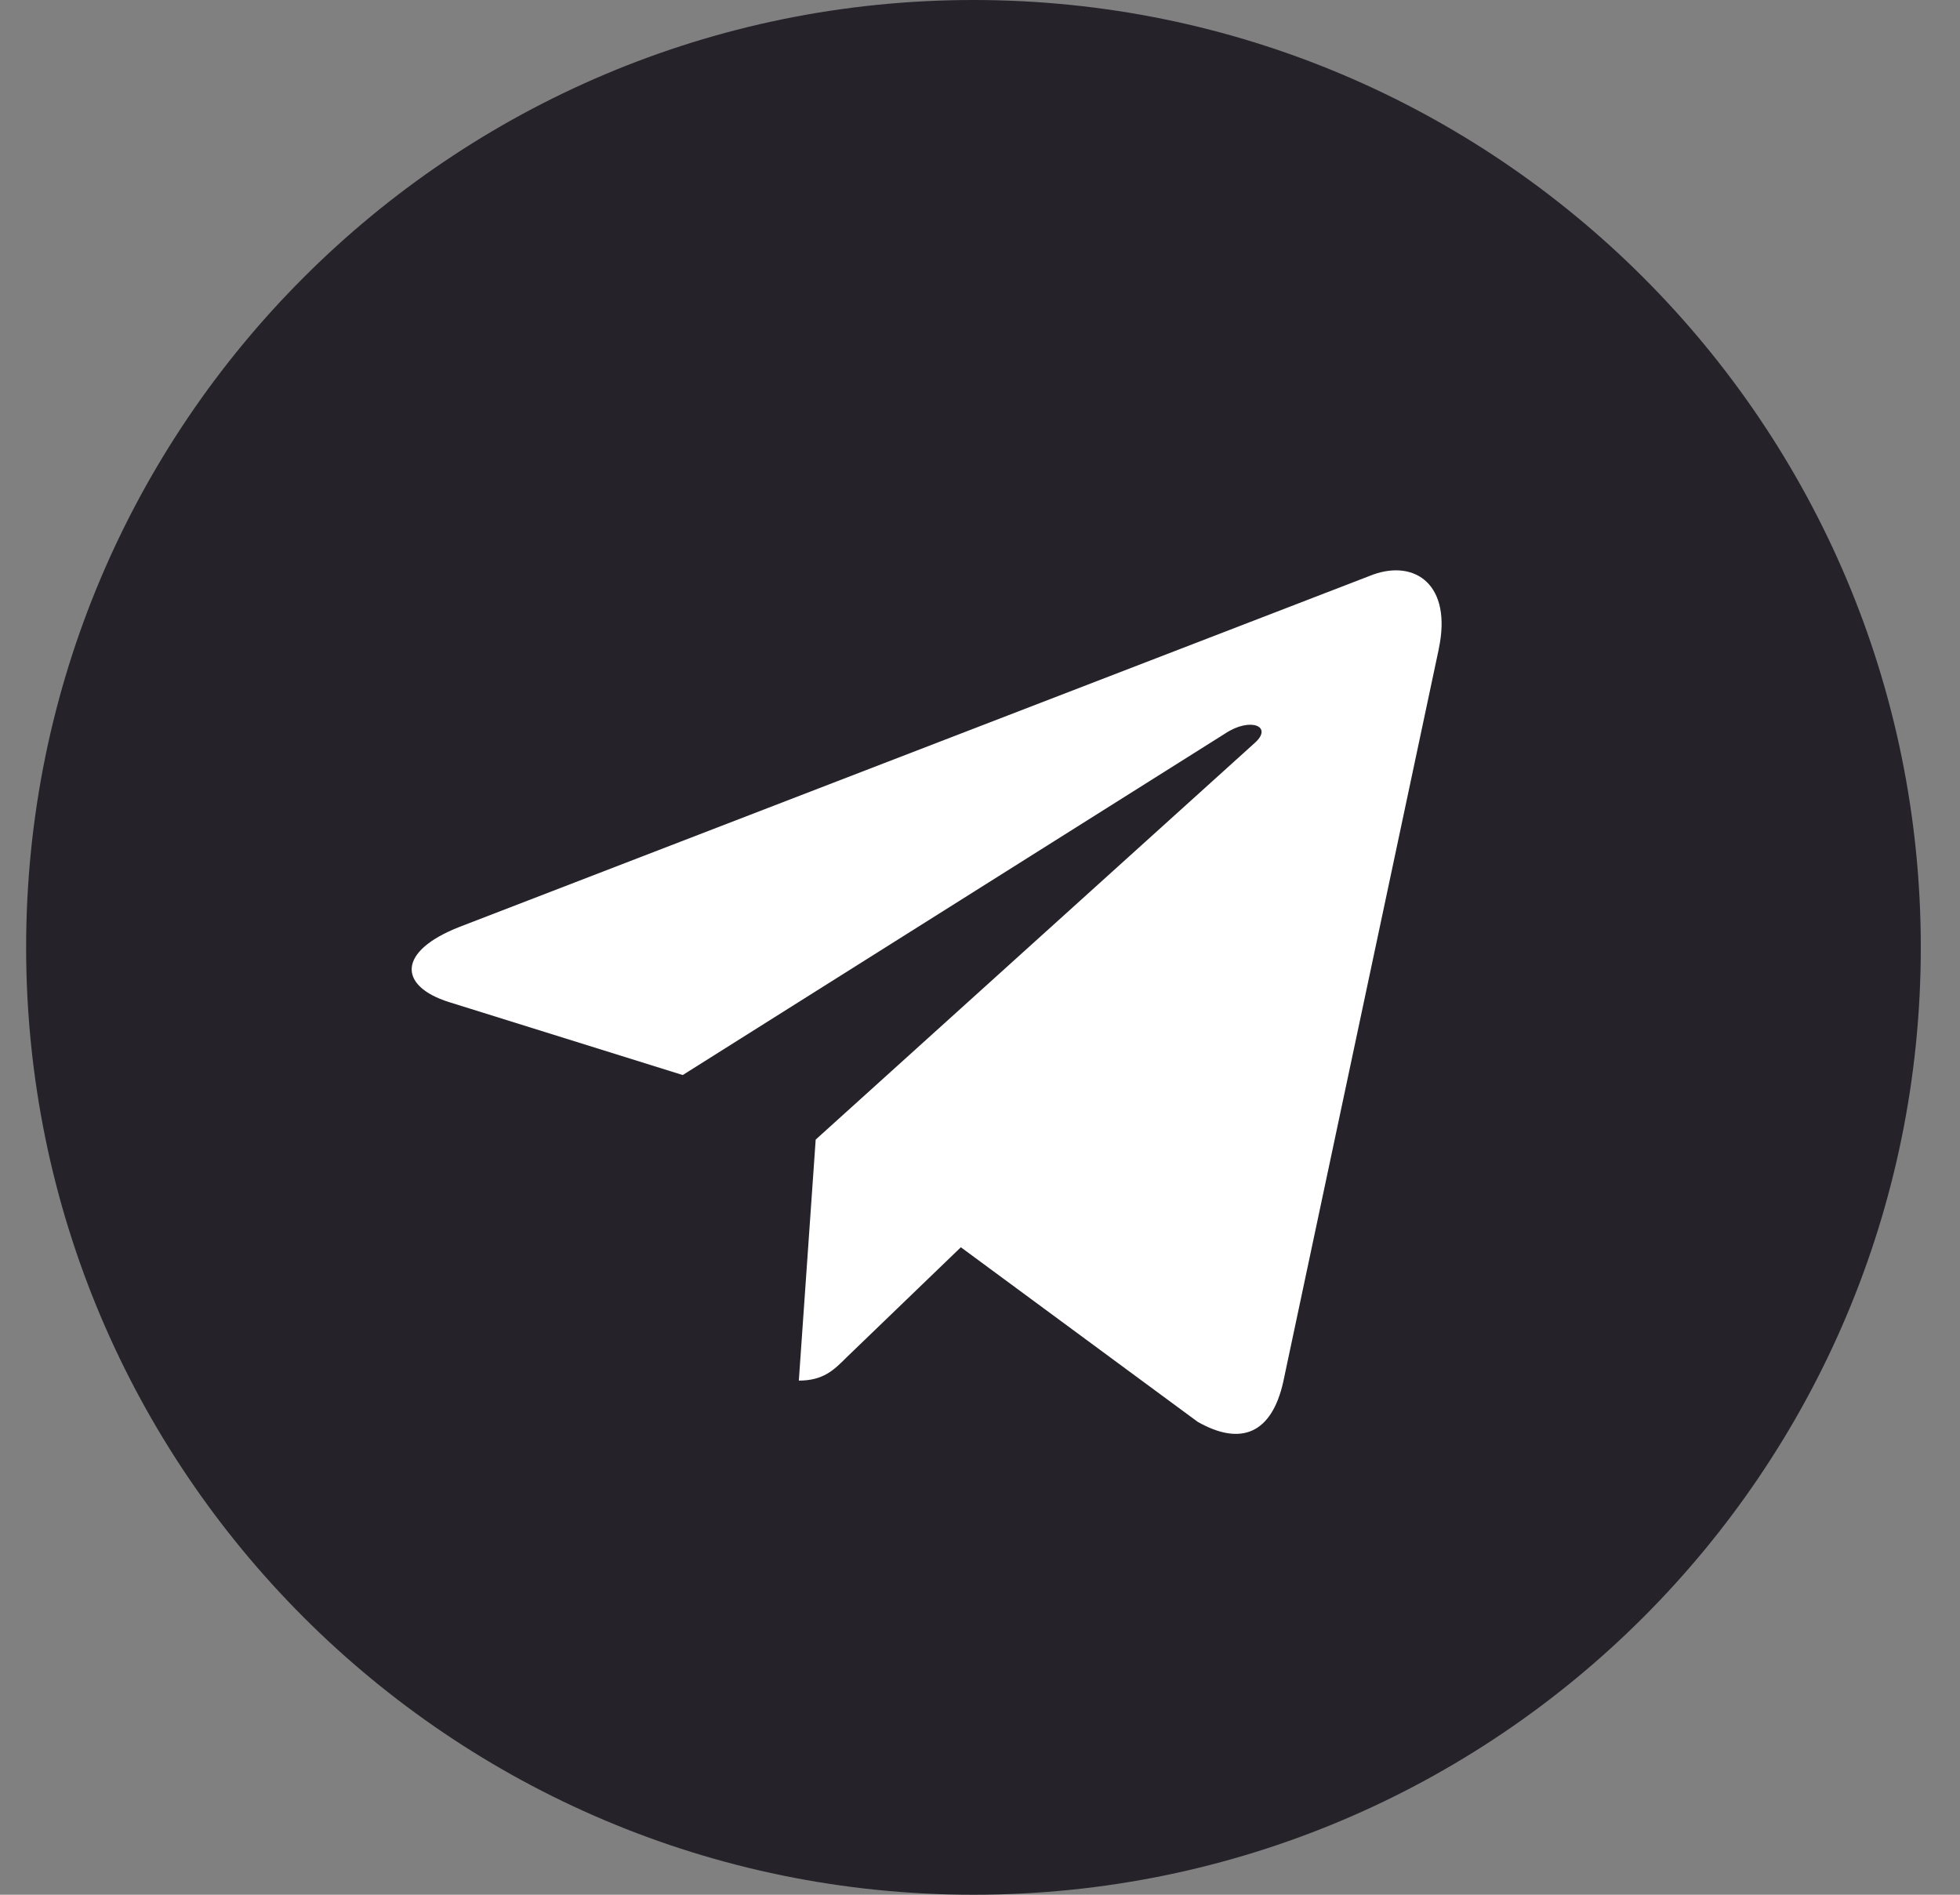 <?xml version="1.0" encoding="UTF-8"?> <svg xmlns="http://www.w3.org/2000/svg" width="30" height="29" viewBox="0 0 30 29" fill="none"><rect x="0" y="0" width="30" height="29" fill="#808080" stroke="none"/> <g clip-path="url(#clip0)"> <path d="M14.9 29C22.908 29 29.4 22.508 29.4 14.5C29.4 6.492 22.908 0 14.9 0C6.892 0 0.4 6.492 0.4 14.5C0.4 22.508 6.892 29 14.9 29Z" fill="#252229"></path> <path d="M7.035 14.186L21.015 8.795C21.664 8.561 22.231 8.954 22.021 9.935L22.022 9.934L19.642 21.148C19.465 21.943 18.993 22.137 18.332 21.762L14.707 19.09L12.958 20.775C12.765 20.968 12.602 21.131 12.227 21.131L12.485 17.442L19.203 11.373C19.495 11.116 19.138 10.97 18.752 11.227L10.45 16.454L6.871 15.337C6.094 15.091 6.077 14.56 7.035 14.186Z" fill="white"></path> </g> <defs> <clipPath id="clip0"> <rect width="29" height="29" fill="white" transform="translate(0.4)"></rect> </clipPath> </defs> </svg> 